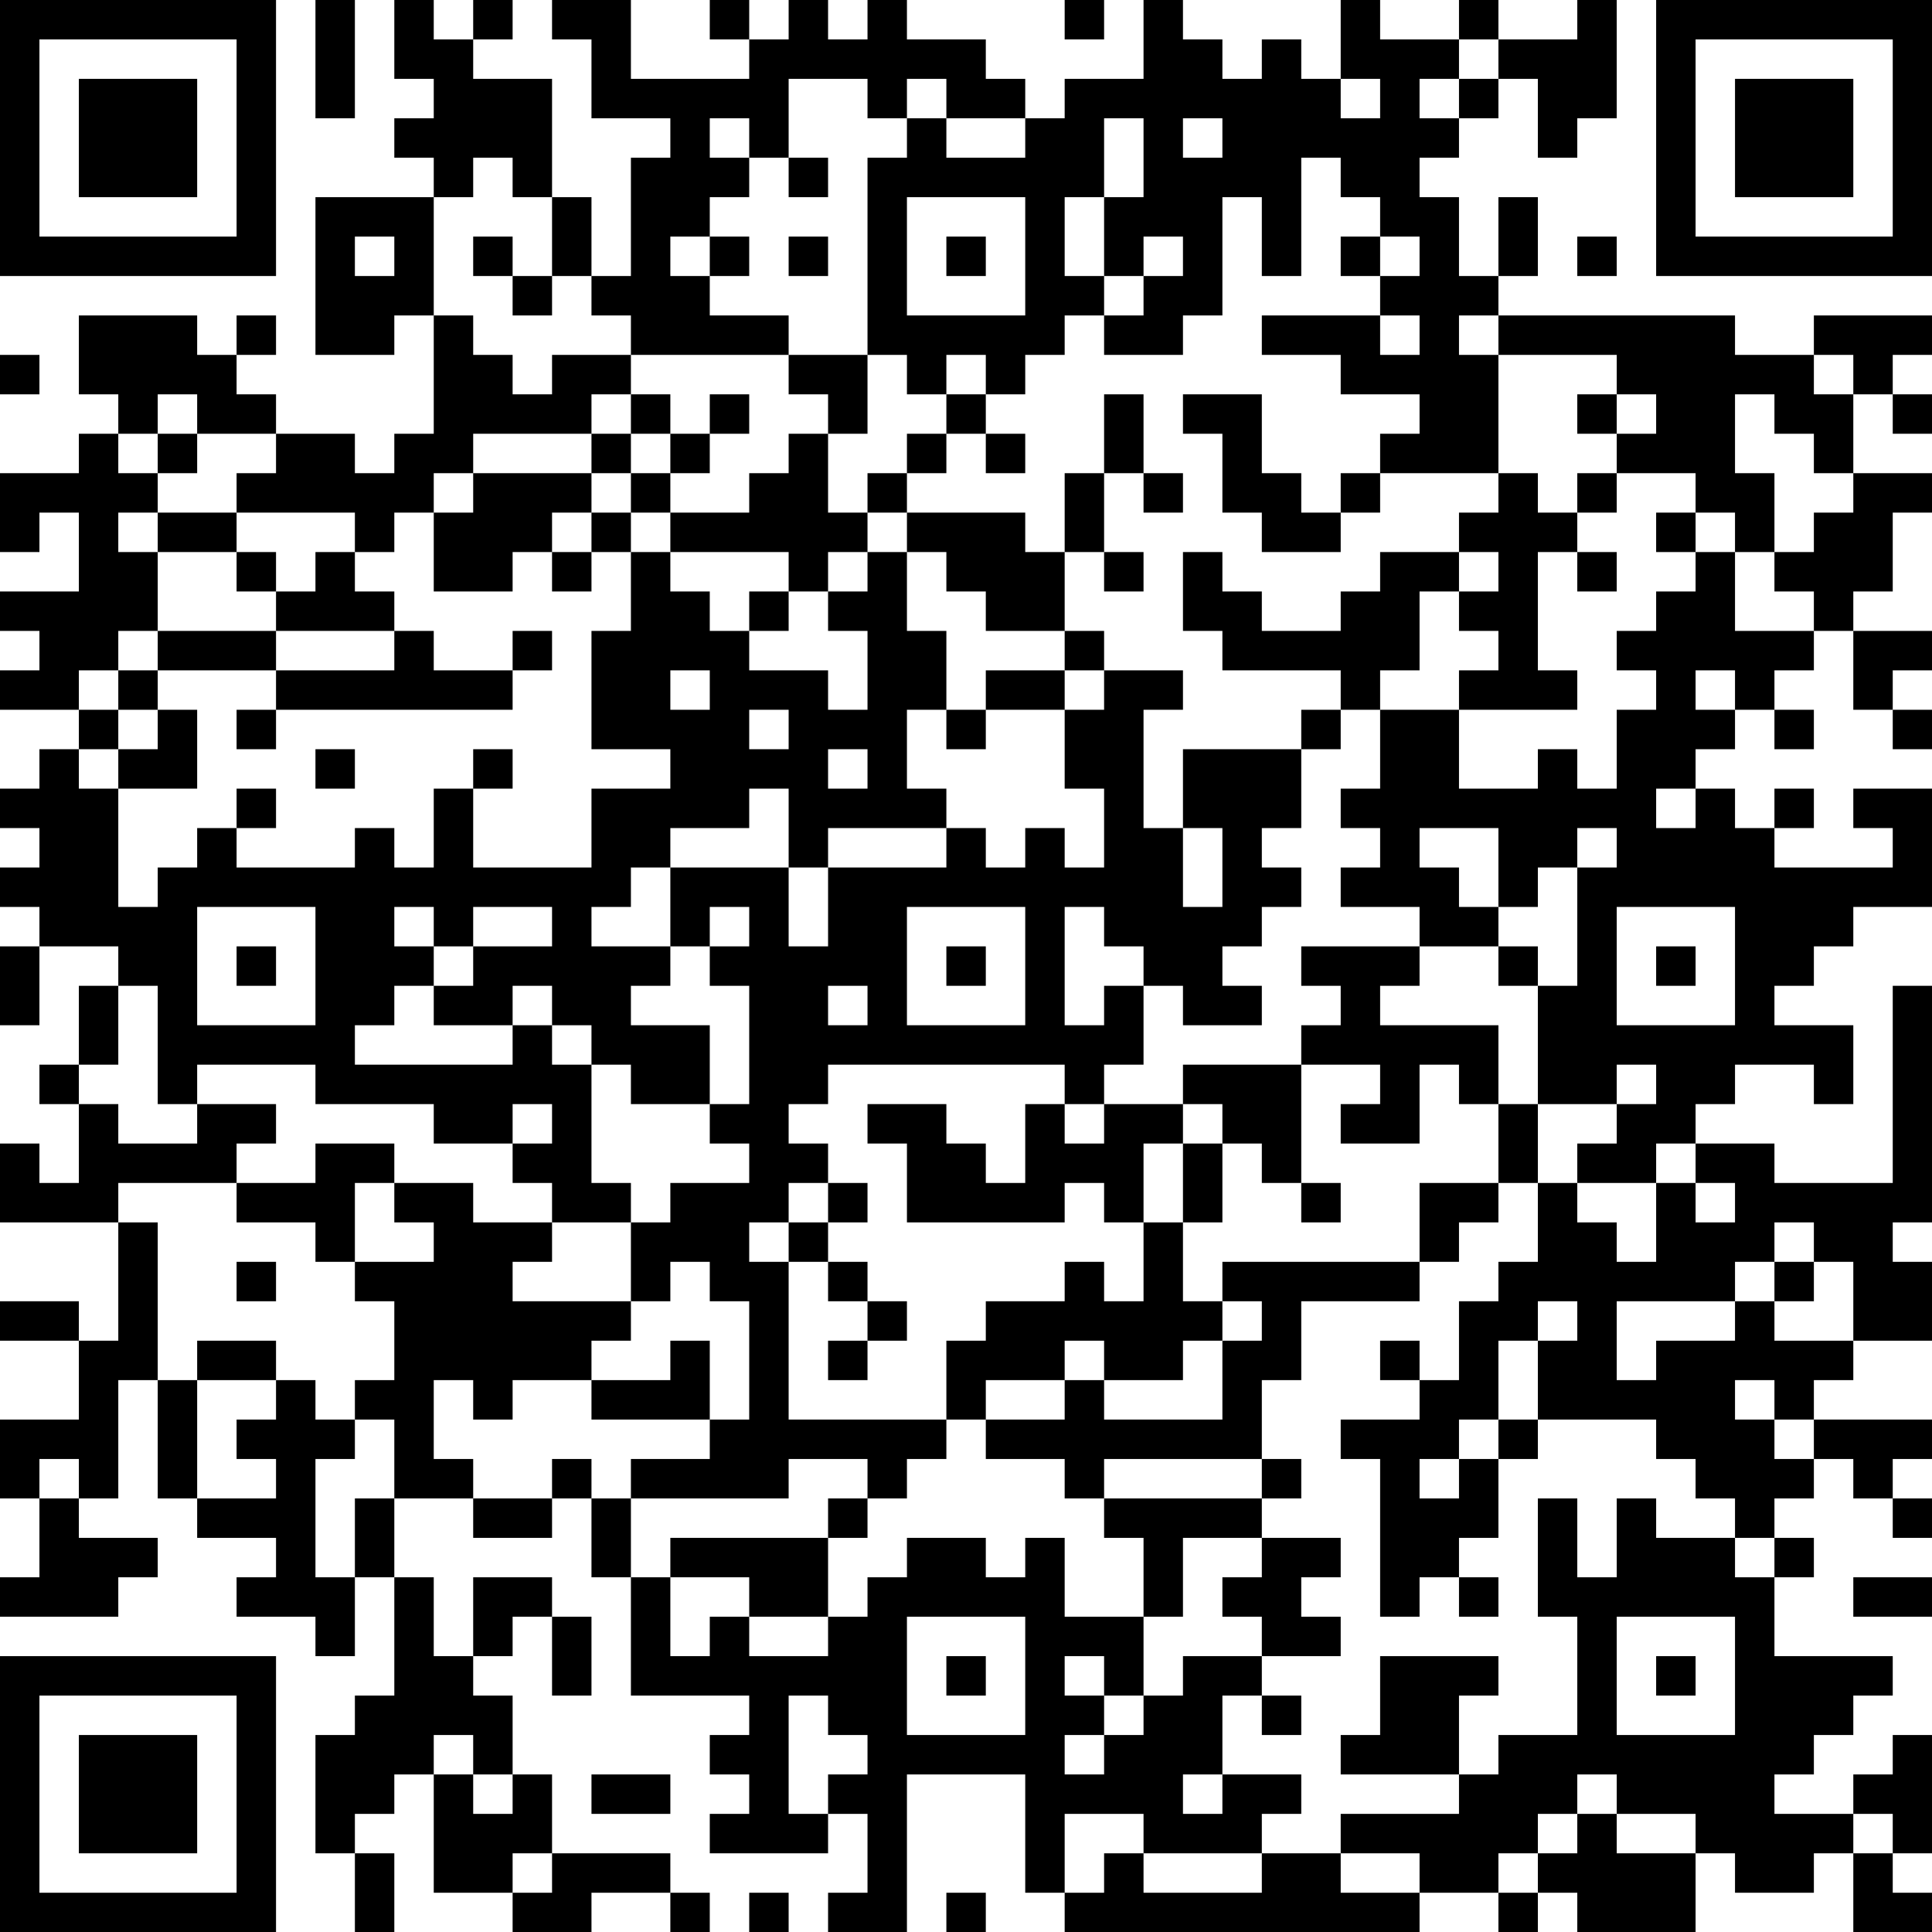 <?xml version="1.0" encoding="UTF-8"?>
<svg xmlns="http://www.w3.org/2000/svg" version="1.1" width="100" height="100" viewBox="0 0 100 100"><rect x="0" y="0" width="100" height="100" fill="#ffffff"/><g transform="scale(2.041)"><g transform="translate(0,0)"><path fill-rule="evenodd" d="M8 0L8 3L9 3L9 0ZM10 0L10 2L11 2L11 3L10 3L10 4L11 4L11 5L8 5L8 9L10 9L10 8L11 8L11 11L10 11L10 12L9 12L9 11L7 11L7 10L6 10L6 9L7 9L7 8L6 8L6 9L5 9L5 8L2 8L2 10L3 10L3 11L2 11L2 12L0 12L0 14L1 14L1 13L2 13L2 15L0 15L0 16L1 16L1 17L0 17L0 18L2 18L2 19L1 19L1 20L0 20L0 21L1 21L1 22L0 22L0 23L1 23L1 24L0 24L0 26L1 26L1 24L3 24L3 25L2 25L2 27L1 27L1 28L2 28L2 30L1 30L1 29L0 29L0 31L3 31L3 34L2 34L2 33L0 33L0 34L2 34L2 36L0 36L0 38L1 38L1 40L0 40L0 41L3 41L3 40L4 40L4 39L2 39L2 38L3 38L3 35L4 35L4 38L5 38L5 39L7 39L7 40L6 40L6 41L8 41L8 42L9 42L9 40L10 40L10 43L9 43L9 44L8 44L8 47L9 47L9 49L10 49L10 47L9 47L9 46L10 46L10 45L11 45L11 48L13 48L13 49L15 49L15 48L17 48L17 49L18 49L18 48L17 48L17 47L14 47L14 45L13 45L13 43L12 43L12 42L13 42L13 41L14 41L14 43L15 43L15 41L14 41L14 40L12 40L12 42L11 42L11 40L10 40L10 38L12 38L12 39L14 39L14 38L15 38L15 40L16 40L16 43L19 43L19 44L18 44L18 45L19 45L19 46L18 46L18 47L21 47L21 46L22 46L22 48L21 48L21 49L23 49L23 45L26 45L26 48L27 48L27 49L36 49L36 48L38 48L38 49L39 49L39 48L40 48L40 49L43 49L43 47L44 47L44 48L46 48L46 47L47 47L47 49L49 49L49 48L48 48L48 47L49 47L49 44L48 44L48 45L47 45L47 46L45 46L45 45L46 45L46 44L47 44L47 43L48 43L48 42L45 42L45 40L46 40L46 39L45 39L45 38L46 38L46 37L47 37L47 38L48 38L48 39L49 39L49 38L48 38L48 37L49 37L49 36L46 36L46 35L47 35L47 34L49 34L49 32L48 32L48 31L49 31L49 25L48 25L48 30L45 30L45 29L43 29L43 28L44 28L44 27L46 27L46 28L47 28L47 26L45 26L45 25L46 25L46 24L47 24L47 23L49 23L49 20L47 20L47 21L48 21L48 22L45 22L45 21L46 21L46 20L45 20L45 21L44 21L44 20L43 20L43 19L44 19L44 18L45 18L45 19L46 19L46 18L45 18L45 17L46 17L46 16L47 16L47 18L48 18L48 19L49 19L49 18L48 18L48 17L49 17L49 16L47 16L47 15L48 15L48 13L49 13L49 12L47 12L47 10L48 10L48 11L49 11L49 10L48 10L48 9L49 9L49 8L46 8L46 9L44 9L44 8L38 8L38 7L39 7L39 5L38 5L38 7L37 7L37 5L36 5L36 4L37 4L37 3L38 3L38 2L39 2L39 4L40 4L40 3L41 3L41 0L40 0L40 1L38 1L38 0L37 0L37 1L35 1L35 0L34 0L34 2L33 2L33 1L32 1L32 2L31 2L31 1L30 1L30 0L29 0L29 2L27 2L27 3L26 3L26 2L25 2L25 1L23 1L23 0L22 0L22 1L21 1L21 0L20 0L20 1L19 1L19 0L18 0L18 1L19 1L19 2L16 2L16 0L14 0L14 1L15 1L15 3L17 3L17 4L16 4L16 7L15 7L15 5L14 5L14 2L12 2L12 1L13 1L13 0L12 0L12 1L11 1L11 0ZM27 0L27 1L28 1L28 0ZM37 1L37 2L36 2L36 3L37 3L37 2L38 2L38 1ZM20 2L20 4L19 4L19 3L18 3L18 4L19 4L19 5L18 5L18 6L17 6L17 7L18 7L18 8L20 8L20 9L16 9L16 8L15 8L15 7L14 7L14 5L13 5L13 4L12 4L12 5L11 5L11 8L12 8L12 9L13 9L13 10L14 10L14 9L16 9L16 10L15 10L15 11L12 11L12 12L11 12L11 13L10 13L10 14L9 14L9 13L6 13L6 12L7 12L7 11L5 11L5 10L4 10L4 11L3 11L3 12L4 12L4 13L3 13L3 14L4 14L4 16L3 16L3 17L2 17L2 18L3 18L3 19L2 19L2 20L3 20L3 23L4 23L4 22L5 22L5 21L6 21L6 22L9 22L9 21L10 21L10 22L11 22L11 20L12 20L12 22L15 22L15 20L17 20L17 19L15 19L15 16L16 16L16 14L17 14L17 15L18 15L18 16L19 16L19 17L21 17L21 18L22 18L22 16L21 16L21 15L22 15L22 14L23 14L23 16L24 16L24 18L23 18L23 20L24 20L24 21L21 21L21 22L20 22L20 20L19 20L19 21L17 21L17 22L16 22L16 23L15 23L15 24L17 24L17 25L16 25L16 26L18 26L18 28L16 28L16 27L15 27L15 26L14 26L14 25L13 25L13 26L11 26L11 25L12 25L12 24L14 24L14 23L12 23L12 24L11 24L11 23L10 23L10 24L11 24L11 25L10 25L10 26L9 26L9 27L13 27L13 26L14 26L14 27L15 27L15 30L16 30L16 31L14 31L14 30L13 30L13 29L14 29L14 28L13 28L13 29L11 29L11 28L8 28L8 27L5 27L5 28L4 28L4 25L3 25L3 27L2 27L2 28L3 28L3 29L5 29L5 28L7 28L7 29L6 29L6 30L3 30L3 31L4 31L4 35L5 35L5 38L7 38L7 37L6 37L6 36L7 36L7 35L8 35L8 36L9 36L9 37L8 37L8 40L9 40L9 38L10 38L10 36L9 36L9 35L10 35L10 33L9 33L9 32L11 32L11 31L10 31L10 30L12 30L12 31L14 31L14 32L13 32L13 33L16 33L16 34L15 34L15 35L13 35L13 36L12 36L12 35L11 35L11 37L12 37L12 38L14 38L14 37L15 37L15 38L16 38L16 40L17 40L17 42L18 42L18 41L19 41L19 42L21 42L21 41L22 41L22 40L23 40L23 39L25 39L25 40L26 40L26 39L27 39L27 41L29 41L29 43L28 43L28 42L27 42L27 43L28 43L28 44L27 44L27 45L28 45L28 44L29 44L29 43L30 43L30 42L32 42L32 43L31 43L31 45L30 45L30 46L31 46L31 45L33 45L33 46L32 46L32 47L29 47L29 46L27 46L27 48L28 48L28 47L29 47L29 48L32 48L32 47L34 47L34 48L36 48L36 47L34 47L34 46L37 46L37 45L38 45L38 44L40 44L40 41L39 41L39 38L40 38L40 40L41 40L41 38L42 38L42 39L44 39L44 40L45 40L45 39L44 39L44 38L43 38L43 37L42 37L42 36L39 36L39 34L40 34L40 33L39 33L39 34L38 34L38 36L37 36L37 37L36 37L36 38L37 38L37 37L38 37L38 39L37 39L37 40L36 40L36 41L35 41L35 37L34 37L34 36L36 36L36 35L37 35L37 33L38 33L38 32L39 32L39 30L40 30L40 31L41 31L41 32L42 32L42 30L43 30L43 31L44 31L44 30L43 30L43 29L42 29L42 30L40 30L40 29L41 29L41 28L42 28L42 27L41 27L41 28L39 28L39 25L40 25L40 22L41 22L41 21L40 21L40 22L39 22L39 23L38 23L38 21L36 21L36 22L37 22L37 23L38 23L38 24L36 24L36 23L34 23L34 22L35 22L35 21L34 21L34 20L35 20L35 18L37 18L37 20L39 20L39 19L40 19L40 20L41 20L41 18L42 18L42 17L41 17L41 16L42 16L42 15L43 15L43 14L44 14L44 16L46 16L46 15L45 15L45 14L46 14L46 13L47 13L47 12L46 12L46 11L45 11L45 10L44 10L44 12L45 12L45 14L44 14L44 13L43 13L43 12L41 12L41 11L42 11L42 10L41 10L41 9L38 9L38 8L37 8L37 9L38 9L38 12L35 12L35 11L36 11L36 10L34 10L34 9L32 9L32 8L35 8L35 9L36 9L36 8L35 8L35 7L36 7L36 6L35 6L35 5L34 5L34 4L33 4L33 7L32 7L32 5L31 5L31 8L30 8L30 9L28 9L28 8L29 8L29 7L30 7L30 6L29 6L29 7L28 7L28 5L29 5L29 3L28 3L28 5L27 5L27 7L28 7L28 8L27 8L27 9L26 9L26 10L25 10L25 9L24 9L24 10L23 10L23 9L22 9L22 4L23 4L23 3L24 3L24 4L26 4L26 3L24 3L24 2L23 2L23 3L22 3L22 2ZM34 2L34 3L35 3L35 2ZM30 3L30 4L31 4L31 3ZM20 4L20 5L21 5L21 4ZM23 5L23 8L26 8L26 5ZM9 6L9 7L10 7L10 6ZM12 6L12 7L13 7L13 8L14 8L14 7L13 7L13 6ZM18 6L18 7L19 7L19 6ZM20 6L20 7L21 7L21 6ZM24 6L24 7L25 7L25 6ZM34 6L34 7L35 7L35 6ZM40 6L40 7L41 7L41 6ZM0 9L0 10L1 10L1 9ZM20 9L20 10L21 10L21 11L20 11L20 12L19 12L19 13L17 13L17 12L18 12L18 11L19 11L19 10L18 10L18 11L17 11L17 10L16 10L16 11L15 11L15 12L12 12L12 13L11 13L11 15L13 15L13 14L14 14L14 15L15 15L15 14L16 14L16 13L17 13L17 14L20 14L20 15L19 15L19 16L20 16L20 15L21 15L21 14L22 14L22 13L23 13L23 14L24 14L24 15L25 15L25 16L27 16L27 17L25 17L25 18L24 18L24 19L25 19L25 18L27 18L27 20L28 20L28 22L27 22L27 21L26 21L26 22L25 22L25 21L24 21L24 22L21 22L21 24L20 24L20 22L17 22L17 24L18 24L18 25L19 25L19 28L18 28L18 29L19 29L19 30L17 30L17 31L16 31L16 33L17 33L17 32L18 32L18 33L19 33L19 36L18 36L18 34L17 34L17 35L15 35L15 36L18 36L18 37L16 37L16 38L20 38L20 37L22 37L22 38L21 38L21 39L17 39L17 40L19 40L19 41L21 41L21 39L22 39L22 38L23 38L23 37L24 37L24 36L25 36L25 37L27 37L27 38L28 38L28 39L29 39L29 41L30 41L30 39L32 39L32 40L31 40L31 41L32 41L32 42L34 42L34 41L33 41L33 40L34 40L34 39L32 39L32 38L33 38L33 37L32 37L32 35L33 35L33 33L36 33L36 32L37 32L37 31L38 31L38 30L39 30L39 28L38 28L38 26L35 26L35 25L36 25L36 24L33 24L33 25L34 25L34 26L33 26L33 27L30 27L30 28L28 28L28 27L29 27L29 25L30 25L30 26L32 26L32 25L31 25L31 24L32 24L32 23L33 23L33 22L32 22L32 21L33 21L33 19L34 19L34 18L35 18L35 17L36 17L36 15L37 15L37 16L38 16L38 17L37 17L37 18L40 18L40 17L39 17L39 14L40 14L40 15L41 15L41 14L40 14L40 13L41 13L41 12L40 12L40 13L39 13L39 12L38 12L38 13L37 13L37 14L35 14L35 15L34 15L34 16L32 16L32 15L31 15L31 14L30 14L30 16L31 16L31 17L34 17L34 18L33 18L33 19L30 19L30 21L29 21L29 18L30 18L30 17L28 17L28 16L27 16L27 14L28 14L28 15L29 15L29 14L28 14L28 12L29 12L29 13L30 13L30 12L29 12L29 10L28 10L28 12L27 12L27 14L26 14L26 13L23 13L23 12L24 12L24 11L25 11L25 12L26 12L26 11L25 11L25 10L24 10L24 11L23 11L23 12L22 12L22 13L21 13L21 11L22 11L22 9ZM46 9L46 10L47 10L47 9ZM30 10L30 11L31 11L31 13L32 13L32 14L34 14L34 13L35 13L35 12L34 12L34 13L33 13L33 12L32 12L32 10ZM40 10L40 11L41 11L41 10ZM4 11L4 12L5 12L5 11ZM16 11L16 12L15 12L15 13L14 13L14 14L15 14L15 13L16 13L16 12L17 12L17 11ZM4 13L4 14L6 14L6 15L7 15L7 16L4 16L4 17L3 17L3 18L4 18L4 19L3 19L3 20L5 20L5 18L4 18L4 17L7 17L7 18L6 18L6 19L7 19L7 18L13 18L13 17L14 17L14 16L13 16L13 17L11 17L11 16L10 16L10 15L9 15L9 14L8 14L8 15L7 15L7 14L6 14L6 13ZM42 13L42 14L43 14L43 13ZM37 14L37 15L38 15L38 14ZM7 16L7 17L10 17L10 16ZM17 17L17 18L18 18L18 17ZM27 17L27 18L28 18L28 17ZM43 17L43 18L44 18L44 17ZM19 18L19 19L20 19L20 18ZM8 19L8 20L9 20L9 19ZM12 19L12 20L13 20L13 19ZM21 19L21 20L22 20L22 19ZM6 20L6 21L7 21L7 20ZM42 20L42 21L43 21L43 20ZM30 21L30 23L31 23L31 21ZM5 23L5 26L8 26L8 23ZM18 23L18 24L19 24L19 23ZM23 23L23 26L26 26L26 23ZM27 23L27 26L28 26L28 25L29 25L29 24L28 24L28 23ZM41 23L41 26L44 26L44 23ZM6 24L6 25L7 25L7 24ZM24 24L24 25L25 25L25 24ZM38 24L38 25L39 25L39 24ZM42 24L42 25L43 25L43 24ZM21 25L21 26L22 26L22 25ZM21 27L21 28L20 28L20 29L21 29L21 30L20 30L20 31L19 31L19 32L20 32L20 36L24 36L24 34L25 34L25 33L27 33L27 32L28 32L28 33L29 33L29 31L30 31L30 33L31 33L31 34L30 34L30 35L28 35L28 34L27 34L27 35L25 35L25 36L27 36L27 35L28 35L28 36L31 36L31 34L32 34L32 33L31 33L31 32L36 32L36 30L38 30L38 28L37 28L37 27L36 27L36 29L34 29L34 28L35 28L35 27L33 27L33 30L32 30L32 29L31 29L31 28L30 28L30 29L29 29L29 31L28 31L28 30L27 30L27 31L23 31L23 29L22 29L22 28L24 28L24 29L25 29L25 30L26 30L26 28L27 28L27 29L28 29L28 28L27 28L27 27ZM8 29L8 30L6 30L6 31L8 31L8 32L9 32L9 30L10 30L10 29ZM30 29L30 31L31 31L31 29ZM21 30L21 31L20 31L20 32L21 32L21 33L22 33L22 34L21 34L21 35L22 35L22 34L23 34L23 33L22 33L22 32L21 32L21 31L22 31L22 30ZM33 30L33 31L34 31L34 30ZM45 31L45 32L44 32L44 33L41 33L41 35L42 35L42 34L44 34L44 33L45 33L45 34L47 34L47 32L46 32L46 31ZM6 32L6 33L7 33L7 32ZM45 32L45 33L46 33L46 32ZM5 34L5 35L7 35L7 34ZM35 34L35 35L36 35L36 34ZM44 35L44 36L45 36L45 37L46 37L46 36L45 36L45 35ZM38 36L38 37L39 37L39 36ZM1 37L1 38L2 38L2 37ZM28 37L28 38L32 38L32 37ZM37 40L37 41L38 41L38 40ZM47 40L47 41L49 41L49 40ZM23 41L23 44L26 44L26 41ZM41 41L41 44L44 44L44 41ZM24 42L24 43L25 43L25 42ZM35 42L35 44L34 44L34 45L37 45L37 43L38 43L38 42ZM42 42L42 43L43 43L43 42ZM20 43L20 46L21 46L21 45L22 45L22 44L21 44L21 43ZM32 43L32 44L33 44L33 43ZM11 44L11 45L12 45L12 46L13 46L13 45L12 45L12 44ZM15 45L15 46L17 46L17 45ZM40 45L40 46L39 46L39 47L38 47L38 48L39 48L39 47L40 47L40 46L41 46L41 47L43 47L43 46L41 46L41 45ZM47 46L47 47L48 47L48 46ZM13 47L13 48L14 48L14 47ZM19 48L19 49L20 49L20 48ZM24 48L24 49L25 49L25 48ZM0 0L0 7L7 7L7 0ZM1 1L1 6L6 6L6 1ZM2 2L2 5L5 5L5 2ZM42 0L42 7L49 7L49 0ZM43 1L43 6L48 6L48 1ZM44 2L44 5L47 5L47 2ZM0 42L0 49L7 49L7 42ZM1 43L1 48L6 48L6 43ZM2 44L2 47L5 47L5 44Z" fill="#000000"/></g></g></svg>
